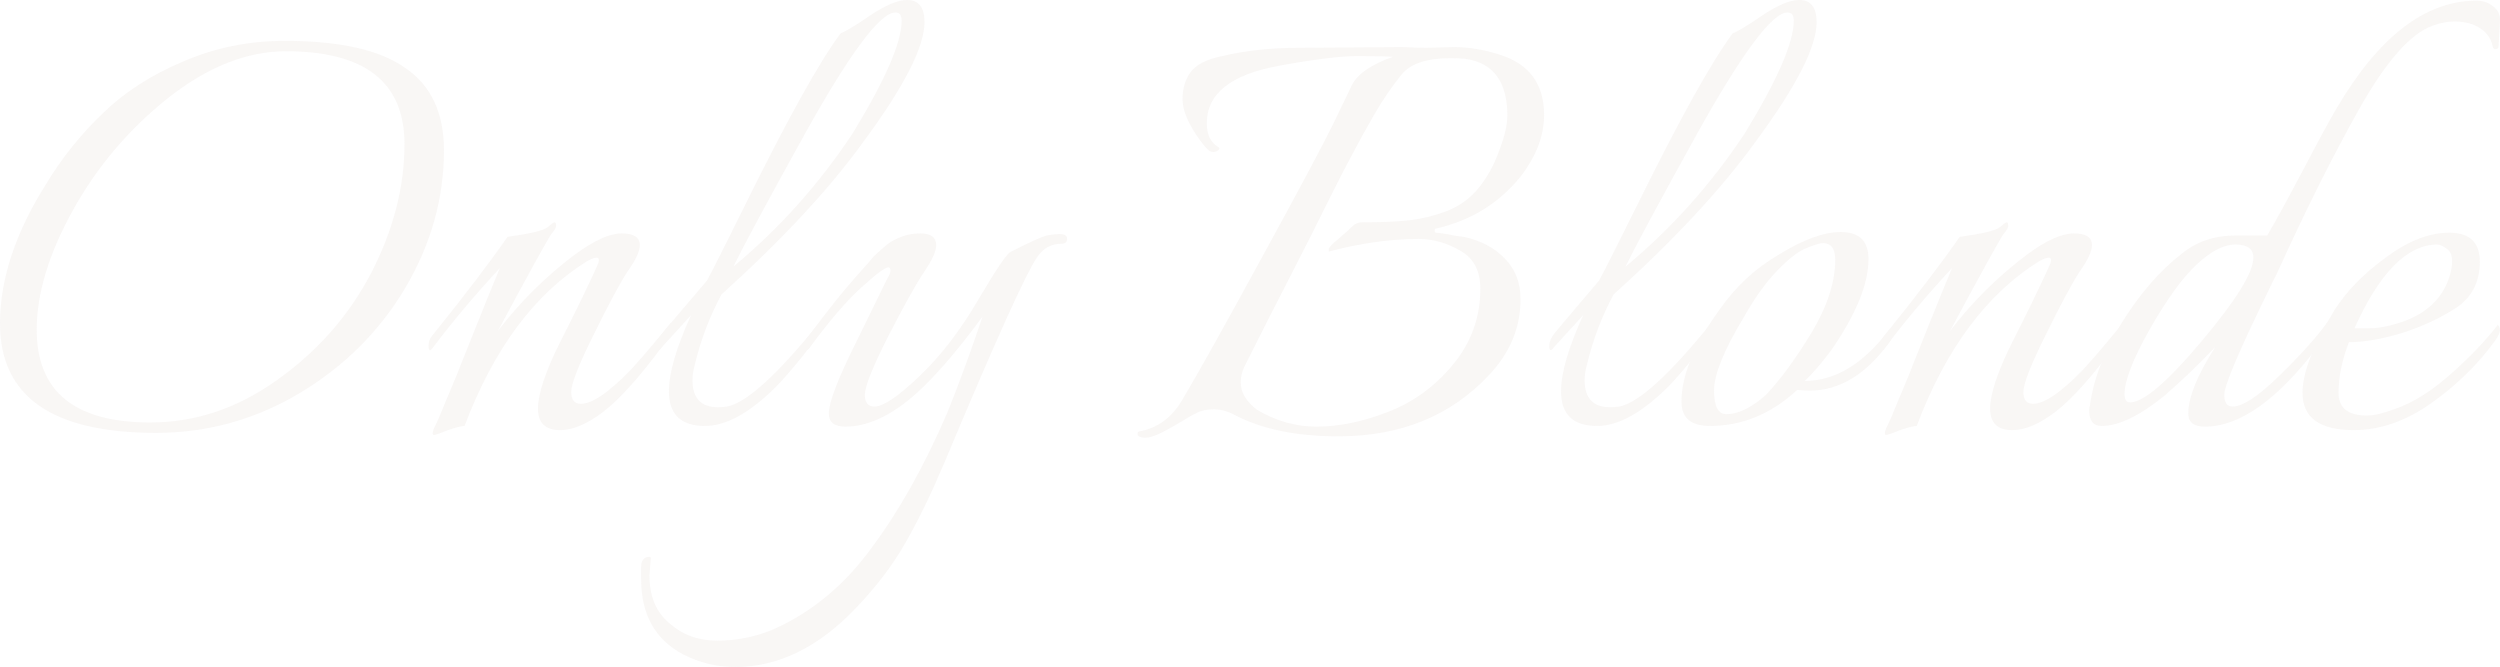 <?xml version="1.0" encoding="UTF-8"?> <svg xmlns="http://www.w3.org/2000/svg" width="4332" height="1156" viewBox="0 0 4332 1156" fill="none"> <g opacity="0.1"> <path d="M769.287 260.43C769.287 343.639 746.885 423.248 702.08 499.257C657.274 574.465 596.068 635.272 518.459 681.677C441.65 727.282 358.841 750.085 270.031 750.085C90.01 750.085 0 686.878 0 560.464C0 483.655 26.803 402.846 80.409 318.036C107.612 273.231 140.016 232.826 177.62 196.822C215.224 160.018 261.63 130.015 316.836 106.812C372.042 82.809 430.849 70.808 493.256 70.808C588.467 70.808 658.075 86.41 702.08 117.613C746.885 148.017 769.287 195.622 769.287 260.43ZM700.879 249.628C700.879 142.416 632.472 88.81 495.656 88.81C427.648 88.81 359.241 116.013 290.433 170.419C222.425 224.825 167.619 289.633 126.014 364.841C84.41 440.05 63.607 508.858 63.607 571.265C63.607 678.477 129.215 732.083 260.429 732.083C338.838 732.083 412.447 707.28 481.255 657.675C550.862 608.069 604.869 546.462 643.273 472.854C681.677 398.445 700.879 324.037 700.879 249.628Z" fill="#C0AA9B"></path> <path d="M1108.63 424.848C1108.63 435.249 1101.82 450.051 1088.22 469.253C1075.42 488.455 1055.82 524.86 1029.42 578.466C1003.01 631.272 989.812 664.875 989.812 679.277C989.812 692.878 995.413 699.679 1006.61 699.679C1018.62 699.679 1033.82 692.479 1052.22 678.077C1071.42 662.875 1088.22 646.873 1102.62 630.071C1117.83 613.27 1137.83 589.667 1162.63 559.263C1164.23 561.664 1165.03 565.264 1165.03 570.065C1165.03 574.865 1159.83 584.066 1149.43 597.668C1108.63 652.874 1074.22 691.278 1046.22 712.881C1018.22 734.483 993.012 745.284 970.61 745.284C945.007 745.284 932.206 732.883 932.206 708.08C932.206 682.477 945.007 644.073 970.61 592.867C997.013 540.861 1018.22 497.256 1034.22 462.052C1042.22 445.25 1036.62 442.05 1017.42 452.451C926.205 509.258 855.397 604.468 804.991 738.084C800.191 738.084 790.59 740.484 776.188 745.284C762.586 750.885 754.585 753.685 752.185 753.685C748.985 753.685 748.985 749.685 752.185 741.684C756.186 734.483 762.986 718.881 772.588 694.879C782.989 670.876 795.39 640.473 809.792 603.668C837.795 533.26 856.597 486.855 866.198 464.453C823.793 510.058 785.389 555.663 750.985 601.268C745.384 609.269 742.584 608.469 742.584 598.868C742.584 592.467 744.584 586.867 748.585 582.066C805.391 511.658 848.996 454.452 879.4 410.447C919.404 404.846 942.607 399.245 949.008 393.645C955.408 388.044 959.409 385.244 961.009 385.244C962.609 385.244 963.409 386.844 963.409 390.044C964.209 393.245 961.809 398.045 956.208 404.446C951.408 410.046 920.204 466.453 862.598 573.665C901.002 523.259 945.807 478.854 997.013 440.45C1029.82 416.447 1056.62 404.446 1077.42 404.446C1098.22 404.446 1108.63 411.247 1108.63 424.848Z" fill="#C0AA9B"></path> <path d="M1571.97 0C1591.97 0 1601.98 12.802 1601.98 38.404C1601.98 80.809 1567.17 149.217 1497.56 243.628C1438.36 326.037 1355.95 414.847 1250.34 510.058C1229.53 548.462 1213.93 589.667 1203.53 633.672C1201.13 642.473 1199.93 650.874 1199.93 658.875C1199.93 690.078 1214.73 705.68 1244.33 705.68C1249.14 705.68 1254.34 705.28 1259.94 704.48C1293.54 698.079 1347.15 649.274 1420.75 558.063C1422.35 559.663 1423.15 563.264 1423.15 568.864C1423.15 573.665 1412.75 589.267 1391.95 615.67C1371.15 641.273 1355.55 659.275 1345.15 669.676C1299.54 715.281 1258.34 738.084 1221.53 738.084C1179.93 738.084 1159.13 718.081 1159.13 678.077C1159.13 646.073 1171.93 602.068 1197.53 546.062L1147.12 601.268C1141.52 609.269 1138.72 608.469 1138.72 598.868C1138.72 592.467 1141.52 585.666 1147.12 578.466C1153.52 570.465 1165.93 555.663 1184.33 534.06C1202.73 512.458 1216.33 496.456 1225.13 486.055C1236.33 465.253 1259.14 420.048 1293.54 350.44C1366.35 203.223 1420.75 105.612 1456.76 57.607C1465.56 54.406 1482.76 44.005 1508.36 26.403C1534.77 8.801 1555.97 0 1571.97 0ZM1477.16 231.626C1533.97 138.816 1562.37 73.608 1562.37 36.004C1562.37 26.403 1558.77 21.602 1551.57 21.602C1525.17 21.602 1473.16 91.21 1395.55 230.426C1329.94 348.84 1288.34 426.048 1270.74 462.052C1349.95 396.445 1418.75 319.636 1477.16 231.626Z" fill="#C0AA9B"></path> <path d="M1622.22 424.848C1622.22 435.249 1615.42 450.451 1601.82 470.453C1588.21 490.456 1567.41 527.66 1539.41 582.066C1512.21 635.672 1498.6 669.676 1498.6 684.078C1498.6 697.679 1504.2 704.48 1515.41 704.48C1530.61 704.48 1556.61 686.878 1593.41 651.674C1630.22 616.47 1663.82 572.865 1694.23 520.859C1725.43 468.053 1744.23 440.05 1750.63 436.85C1785.04 419.248 1806.24 409.646 1814.24 408.046C1822.24 406.446 1829.84 405.646 1837.04 405.646C1845.04 405.646 1849.04 408.446 1849.04 414.047C1849.04 419.648 1845.44 422.448 1838.24 422.448C1821.44 422.448 1807.84 430.049 1797.44 445.25C1778.24 472.454 1724.23 592.067 1635.42 804.091C1613.02 856.897 1591.01 902.102 1569.41 939.706C1547.81 978.111 1519.01 1016.12 1483 1053.72C1418.19 1121.73 1348.59 1155.73 1274.18 1155.73C1242.18 1155.73 1212.17 1148.53 1184.17 1134.13C1135.36 1108.53 1110.96 1064.92 1110.96 1003.31V982.911C1110.96 970.91 1115.76 964.909 1125.36 964.909C1126.96 964.909 1127.76 965.709 1127.76 967.31L1125.36 997.313C1125.36 1033.32 1136.96 1060.92 1160.17 1080.12C1182.57 1100.12 1210.17 1110.13 1242.98 1110.13C1274.98 1110.13 1306.18 1104.13 1336.59 1092.12C1404.59 1062.52 1462.2 1015.32 1509.41 950.508C1557.41 886.5 1601.42 808.092 1641.42 715.281C1660.62 668.076 1681.02 612.469 1702.63 548.462C1665.02 599.668 1630.62 640.473 1599.42 670.876C1552.21 716.481 1507.41 739.284 1465 739.284C1445.8 739.284 1436.2 731.683 1436.2 716.481C1436.2 697.279 1451.8 656.474 1483 594.067C1490.2 579.666 1499.8 560.063 1511.81 535.261C1523.81 510.458 1531.81 494.056 1535.81 486.055C1540.61 478.054 1543.01 472.454 1543.01 469.253C1543.01 465.253 1541.81 463.252 1539.41 463.252C1533.81 463.252 1518.21 474.854 1492.6 498.056C1467 521.259 1437.4 555.663 1403.79 601.268C1398.99 608.469 1396.19 608.469 1395.39 601.268C1394.59 593.267 1396.59 586.867 1401.39 582.066C1434.2 538.061 1460.6 504.857 1480.6 482.455C1501.4 459.252 1512.61 446.451 1514.21 444.05C1516.61 441.65 1521.01 437.65 1527.41 432.049C1534.61 425.648 1540.21 421.248 1544.21 418.847C1560.21 409.246 1577.01 404.446 1594.62 404.446C1613.02 404.446 1622.22 411.247 1622.22 424.848Z" fill="#C0AA9B"></path> <path d="M2471.55 82.809L2519.55 81.609C2545.16 81.609 2571.56 86.01 2598.76 94.811C2649.97 110.813 2675.57 145.617 2675.57 199.223C2675.57 235.227 2661.97 270.831 2634.77 306.035C2597.16 352.44 2548.36 382.443 2488.35 396.045C2486.75 396.045 2485.95 397.245 2485.95 399.645C2485.95 402.046 2486.75 403.246 2488.35 403.246C2489.95 403.246 2493.55 403.646 2499.15 404.446C2505.55 405.246 2511.95 406.446 2518.35 408.046C2525.55 408.846 2531.56 409.646 2536.36 410.447C2565.96 416.847 2589.56 429.249 2607.16 447.651C2625.57 466.053 2634.77 489.656 2634.77 518.459C2634.77 567.264 2616.77 610.869 2580.76 649.274C2514.35 720.482 2427.14 756.086 2319.13 756.086C2246.32 756.086 2186.32 743.684 2139.11 718.881C2127.11 712.481 2115.11 709.28 2103.11 709.28C2091.11 709.28 2081.5 711.281 2074.3 715.281C2067.1 718.481 2055.1 725.282 2038.3 735.683C2012.7 750.885 1995.09 758.486 1985.49 758.486C1975.89 758.486 1971.09 756.086 1971.09 751.285C1971.09 749.685 1971.89 748.485 1973.49 747.685C2006.3 742.084 2031.9 722.882 2050.3 690.078C2078.3 642.873 2123.91 561.264 2187.12 445.25C2251.12 328.437 2292.33 251.228 2310.73 213.624C2329.13 175.22 2339.93 152.817 2343.13 146.417C2353.54 127.214 2377.14 111.213 2413.94 98.411C2401.94 97.611 2381.14 97.211 2351.54 97.211C2321.93 97.211 2276.73 102.812 2215.92 114.013C2132.71 129.215 2091.11 162.418 2091.11 213.624C2091.11 232.826 2097.51 246.428 2110.31 254.429C2114.31 256.029 2113.91 258.429 2109.11 261.63C2105.11 264.03 2100.71 264.03 2095.91 261.63C2091.11 258.429 2083.5 249.228 2073.1 234.027C2057.1 210.024 2049.1 189.221 2049.1 171.619C2049.1 154.017 2053.5 138.816 2062.3 126.014C2071.9 112.413 2090.31 102.812 2117.51 97.211C2158.31 87.61 2202.72 82.809 2250.72 82.809C2252.32 82.809 2253.52 82.809 2254.32 82.809L2433.14 81.609C2445.15 82.409 2457.95 82.809 2471.55 82.809ZM2506.35 366.041C2528.76 357.24 2547.16 344.039 2561.56 326.437C2576.76 308.035 2588.76 286.432 2597.56 261.63C2607.16 236.827 2611.96 216.425 2611.96 200.423C2611.96 142.016 2587.96 109.212 2539.96 102.012C2532.76 101.211 2523.95 100.811 2513.55 100.811C2471.95 100.811 2443.55 110.413 2428.34 129.615C2413.14 148.017 2397.54 170.819 2381.54 198.022C2366.34 224.425 2353.54 247.628 2343.13 267.63C2332.73 286.833 2319.13 313.235 2302.33 346.839C2286.33 379.643 2264.33 423.248 2236.32 477.654C2208.32 532.06 2181.52 584.866 2155.91 636.072C2151.91 644.873 2149.91 653.674 2149.91 662.475C2149.91 680.077 2159.51 696.079 2178.72 710.481C2211.52 729.683 2245.52 739.284 2280.73 739.284C2319.93 739.284 2361.14 730.883 2404.34 714.081C2448.35 697.279 2485.95 670.076 2517.15 632.472C2549.16 594.067 2565.16 550.062 2565.16 500.457C2565.16 469.253 2553.56 447.251 2530.36 434.449C2507.15 420.848 2483.15 414.047 2458.35 414.047C2409.54 414.047 2357.94 421.248 2303.53 435.649C2302.73 435.649 2302.33 434.849 2302.33 433.249C2302.33 429.249 2307.93 422.848 2319.13 414.047C2330.33 404.446 2338.33 397.245 2343.13 392.444C2347.93 387.644 2353.54 385.244 2359.94 385.244C2394.34 385.244 2421.94 384.044 2442.75 381.643C2463.55 379.243 2484.75 374.042 2506.35 366.041Z" fill="#C0AA9B"></path> <path d="M3117.85 0C3137.85 0 3147.85 12.802 3147.85 38.404C3147.85 80.809 3113.05 149.217 3043.44 243.628C2984.24 326.037 2901.83 414.847 2796.21 510.058C2775.41 548.462 2759.81 589.667 2749.41 633.672C2747.01 642.473 2745.81 650.874 2745.81 658.875C2745.81 690.078 2760.61 705.68 2790.21 705.68C2795.01 705.68 2800.21 705.28 2805.81 704.48C2839.42 698.079 2893.02 649.274 2966.63 558.063C2968.23 559.663 2969.03 563.264 2969.03 568.864C2969.03 573.665 2958.63 589.267 2937.83 615.67C2917.03 641.273 2901.43 659.275 2891.02 669.676C2845.42 715.281 2804.21 738.084 2767.41 738.084C2725.81 738.084 2705 718.081 2705 678.077C2705 646.073 2717.8 602.068 2743.41 546.062L2693 601.268C2687.4 609.269 2684.6 608.469 2684.6 598.868C2684.6 592.467 2687.4 585.666 2693 578.466C2699.4 570.465 2711.8 555.663 2730.21 534.06C2748.61 512.458 2762.21 496.456 2771.01 486.055C2782.21 465.253 2805.01 420.048 2839.42 350.44C2912.23 203.223 2966.63 105.612 3002.64 57.607C3011.44 54.406 3028.64 44.005 3054.24 26.403C3080.65 8.801 3101.85 0 3117.85 0ZM3023.04 231.626C3079.85 138.816 3108.25 73.608 3108.25 36.004C3108.25 26.403 3104.65 21.602 3097.45 21.602C3071.04 21.602 3019.04 91.21 2941.43 230.426C2875.82 348.84 2834.22 426.048 2816.62 462.052C2895.82 396.445 2964.63 319.636 3023.04 231.626Z" fill="#C0AA9B"></path> <path d="M3237.7 448.851C3237.7 492.056 3216.1 544.862 3172.9 607.269C3156.1 629.671 3140.89 647.273 3127.29 660.075C3180.1 660.075 3228.9 630.471 3273.71 571.265C3277.71 567.264 3279.71 568.864 3279.71 576.065C3279.71 582.466 3278.11 587.667 3274.91 591.667C3234.1 648.473 3187.7 676.877 3135.69 676.877C3128.49 676.877 3121.29 676.477 3114.09 675.677C3069.29 717.281 3018.88 738.084 2962.87 738.084C2930.07 738.084 2913.67 724.082 2913.67 696.079C2913.67 650.474 2935.67 597.268 2979.67 536.461C3007.68 496.456 3041.68 464.853 3081.69 441.65C3124.09 415.247 3160.1 402.046 3189.7 402.046C3221.7 402.046 3237.7 417.647 3237.7 448.851ZM3180.1 450.051C3180.1 430.849 3172.9 421.248 3158.5 421.248C3153.69 421.248 3144.49 424.048 3130.89 429.649C3117.29 434.449 3100.09 447.651 3079.29 469.253C3059.28 490.056 3040.08 516.859 3021.68 549.662C2987.28 606.469 2970.07 648.874 2970.07 676.877C2970.07 704.08 2977.27 717.681 2991.68 717.681C3002.88 717.681 3015.28 714.081 3028.88 706.88C3042.48 698.879 3053.28 690.878 3061.28 682.877C3086.09 656.474 3112.09 620.87 3139.29 576.065C3166.5 530.46 3180.1 488.455 3180.1 450.051Z" fill="#C0AA9B"></path> <path d="M3624.93 424.848C3624.93 435.249 3618.13 450.051 3604.52 469.253C3591.72 488.455 3572.12 524.86 3545.72 578.466C3519.31 631.272 3506.11 664.875 3506.11 679.277C3506.11 692.878 3511.71 699.679 3522.91 699.679C3534.92 699.679 3550.12 692.479 3568.52 678.077C3587.72 662.875 3604.52 646.873 3618.93 630.071C3634.13 613.27 3654.13 589.667 3678.93 559.263C3680.53 561.664 3681.33 565.264 3681.33 570.065C3681.33 574.865 3676.13 584.066 3665.73 597.668C3624.93 652.874 3590.52 691.278 3562.52 712.881C3534.52 734.483 3509.31 745.284 3486.91 745.284C3461.31 745.284 3448.51 732.883 3448.51 708.08C3448.51 682.477 3461.31 644.073 3486.91 592.867C3513.31 540.861 3534.52 497.256 3550.52 462.052C3558.52 445.25 3552.92 442.05 3533.72 452.451C3442.51 509.258 3371.7 604.468 3321.29 738.084C3316.49 738.084 3306.89 740.484 3292.49 745.284C3278.89 750.885 3270.89 753.685 3268.49 753.685C3265.29 753.685 3265.29 749.685 3268.49 741.684C3272.49 734.483 3279.29 718.881 3288.89 694.879C3299.29 670.876 3311.69 640.473 3326.09 603.668C3354.1 533.26 3372.9 486.855 3382.5 464.453C3340.09 510.058 3301.69 555.663 3267.29 601.268C3261.68 609.269 3258.88 608.469 3258.88 598.868C3258.88 592.467 3260.89 586.867 3264.89 582.066C3321.69 511.658 3365.3 454.452 3395.7 410.447C3435.7 404.846 3458.91 399.245 3465.31 393.645C3471.71 388.044 3475.71 385.244 3477.31 385.244C3478.91 385.244 3479.71 386.844 3479.71 390.044C3480.51 393.245 3478.11 398.045 3472.51 404.446C3467.71 410.046 3436.51 466.453 3378.9 573.665C3417.3 523.259 3462.11 478.854 3513.31 440.45C3546.12 416.447 3572.92 404.446 3593.72 404.446C3614.53 404.446 3624.93 411.247 3624.93 424.848Z" fill="#C0AA9B"></path> <path d="M4323.5 85.21C4322.7 85.21 4321.5 84.409 4319.9 82.809C4316.7 63.607 4304.7 50.006 4283.89 42.005C4274.29 38.804 4263.89 37.204 4252.69 37.204C4241.49 37.204 4229.09 39.605 4215.49 44.405C4177.08 58.007 4134.68 106.012 4088.27 188.421C4041.87 270.831 3993.86 366.842 3944.26 476.454C3943.46 477.254 3933.85 496.856 3915.45 535.261C3874.65 620.07 3854.25 669.676 3854.25 684.078C3854.25 697.679 3859.05 704.48 3868.65 704.48C3886.25 704.48 3913.45 686.478 3950.26 650.474C3987.86 613.67 4015.46 582.866 4033.07 558.063C4034.67 559.663 4035.47 563.264 4035.47 568.864C4035.47 573.665 4029.87 583.266 4018.66 597.668C3947.46 692.078 3881.45 739.284 3820.64 739.284C3801.44 739.284 3791.84 731.683 3791.84 716.481C3791.84 688.478 3807.44 650.074 3838.64 601.268C3810.64 630.871 3781.44 658.875 3751.03 685.278C3707.83 720.482 3671.43 738.084 3641.82 738.084C3627.42 738.084 3620.22 729.283 3620.22 711.681C3620.22 707.68 3620.62 704.88 3621.42 703.28C3627.02 658.475 3645.42 610.469 3676.63 559.263C3708.63 508.058 3743.43 468.053 3781.04 439.25C3806.64 418.447 3837.44 408.046 3873.45 408.046C3891.85 408.046 3910.25 408.046 3928.65 408.046C3941.46 386.444 3961.86 349.24 3989.86 296.434C4017.86 242.828 4037.87 206.023 4049.87 186.021C4122.68 62.807 4203.09 1.2 4291.1 1.2C4302.3 1.2 4311.9 4.4 4319.9 10.801C4328.7 17.202 4332.7 26.003 4331.9 37.204L4329.5 80.409C4329.5 83.609 4327.5 85.21 4323.5 85.21ZM3904.65 446.451C3904.65 431.249 3894.25 423.648 3873.45 423.648C3853.45 423.648 3831.04 435.249 3806.24 458.452C3781.44 481.655 3754.23 519.259 3724.63 571.265C3695.83 622.471 3681.43 659.675 3681.43 682.877C3681.43 692.478 3684.63 697.279 3691.03 697.279C3714.23 697.279 3755.43 662.075 3814.64 591.667C3874.65 520.459 3904.65 472.054 3904.65 446.451Z" fill="#C0AA9B"></path> <path d="M4070.2 592.867C4058.2 624.071 4052.2 653.274 4052.2 680.477C4052.2 706.88 4068.6 720.082 4101.41 720.082C4113.41 720.082 4129.01 716.481 4148.21 709.28C4179.42 698.879 4211.82 678.877 4245.42 649.274C4279.03 619.67 4306.63 590.867 4328.23 562.864C4330.63 565.264 4331.83 568.464 4331.83 572.465C4331.83 576.465 4329.03 582.466 4323.43 590.467C4293.83 631.272 4257.03 667.276 4213.02 698.479C4169.02 729.683 4124.21 745.284 4078.61 745.284C4019.4 745.284 3989.8 723.682 3989.8 680.477C3989.8 646.073 4008.2 598.468 4045 537.661C4065.8 504.857 4095.41 474.454 4133.81 446.451C4172.22 417.647 4209.02 403.246 4244.22 403.246C4279.43 403.246 4297.03 420.048 4297.03 453.651C4297.03 488.855 4283.03 515.658 4255.03 534.06C4227.82 551.662 4196.62 566.064 4161.42 577.265C4127.01 587.667 4096.61 592.867 4070.2 592.867ZM4079.81 568.864C4084.61 568.864 4093.41 568.864 4106.21 568.864C4119.81 568.864 4135.81 566.064 4154.21 560.464C4199.82 546.862 4229.42 521.259 4243.02 483.655C4247.03 472.454 4249.03 462.052 4249.03 452.451C4249.03 442.05 4245.82 434.849 4239.42 430.849C4233.02 426.048 4227.42 423.648 4222.62 423.648C4170.62 424.448 4123.01 472.854 4079.81 568.864Z" fill="#C0AA9B"></path> </g> </svg> 